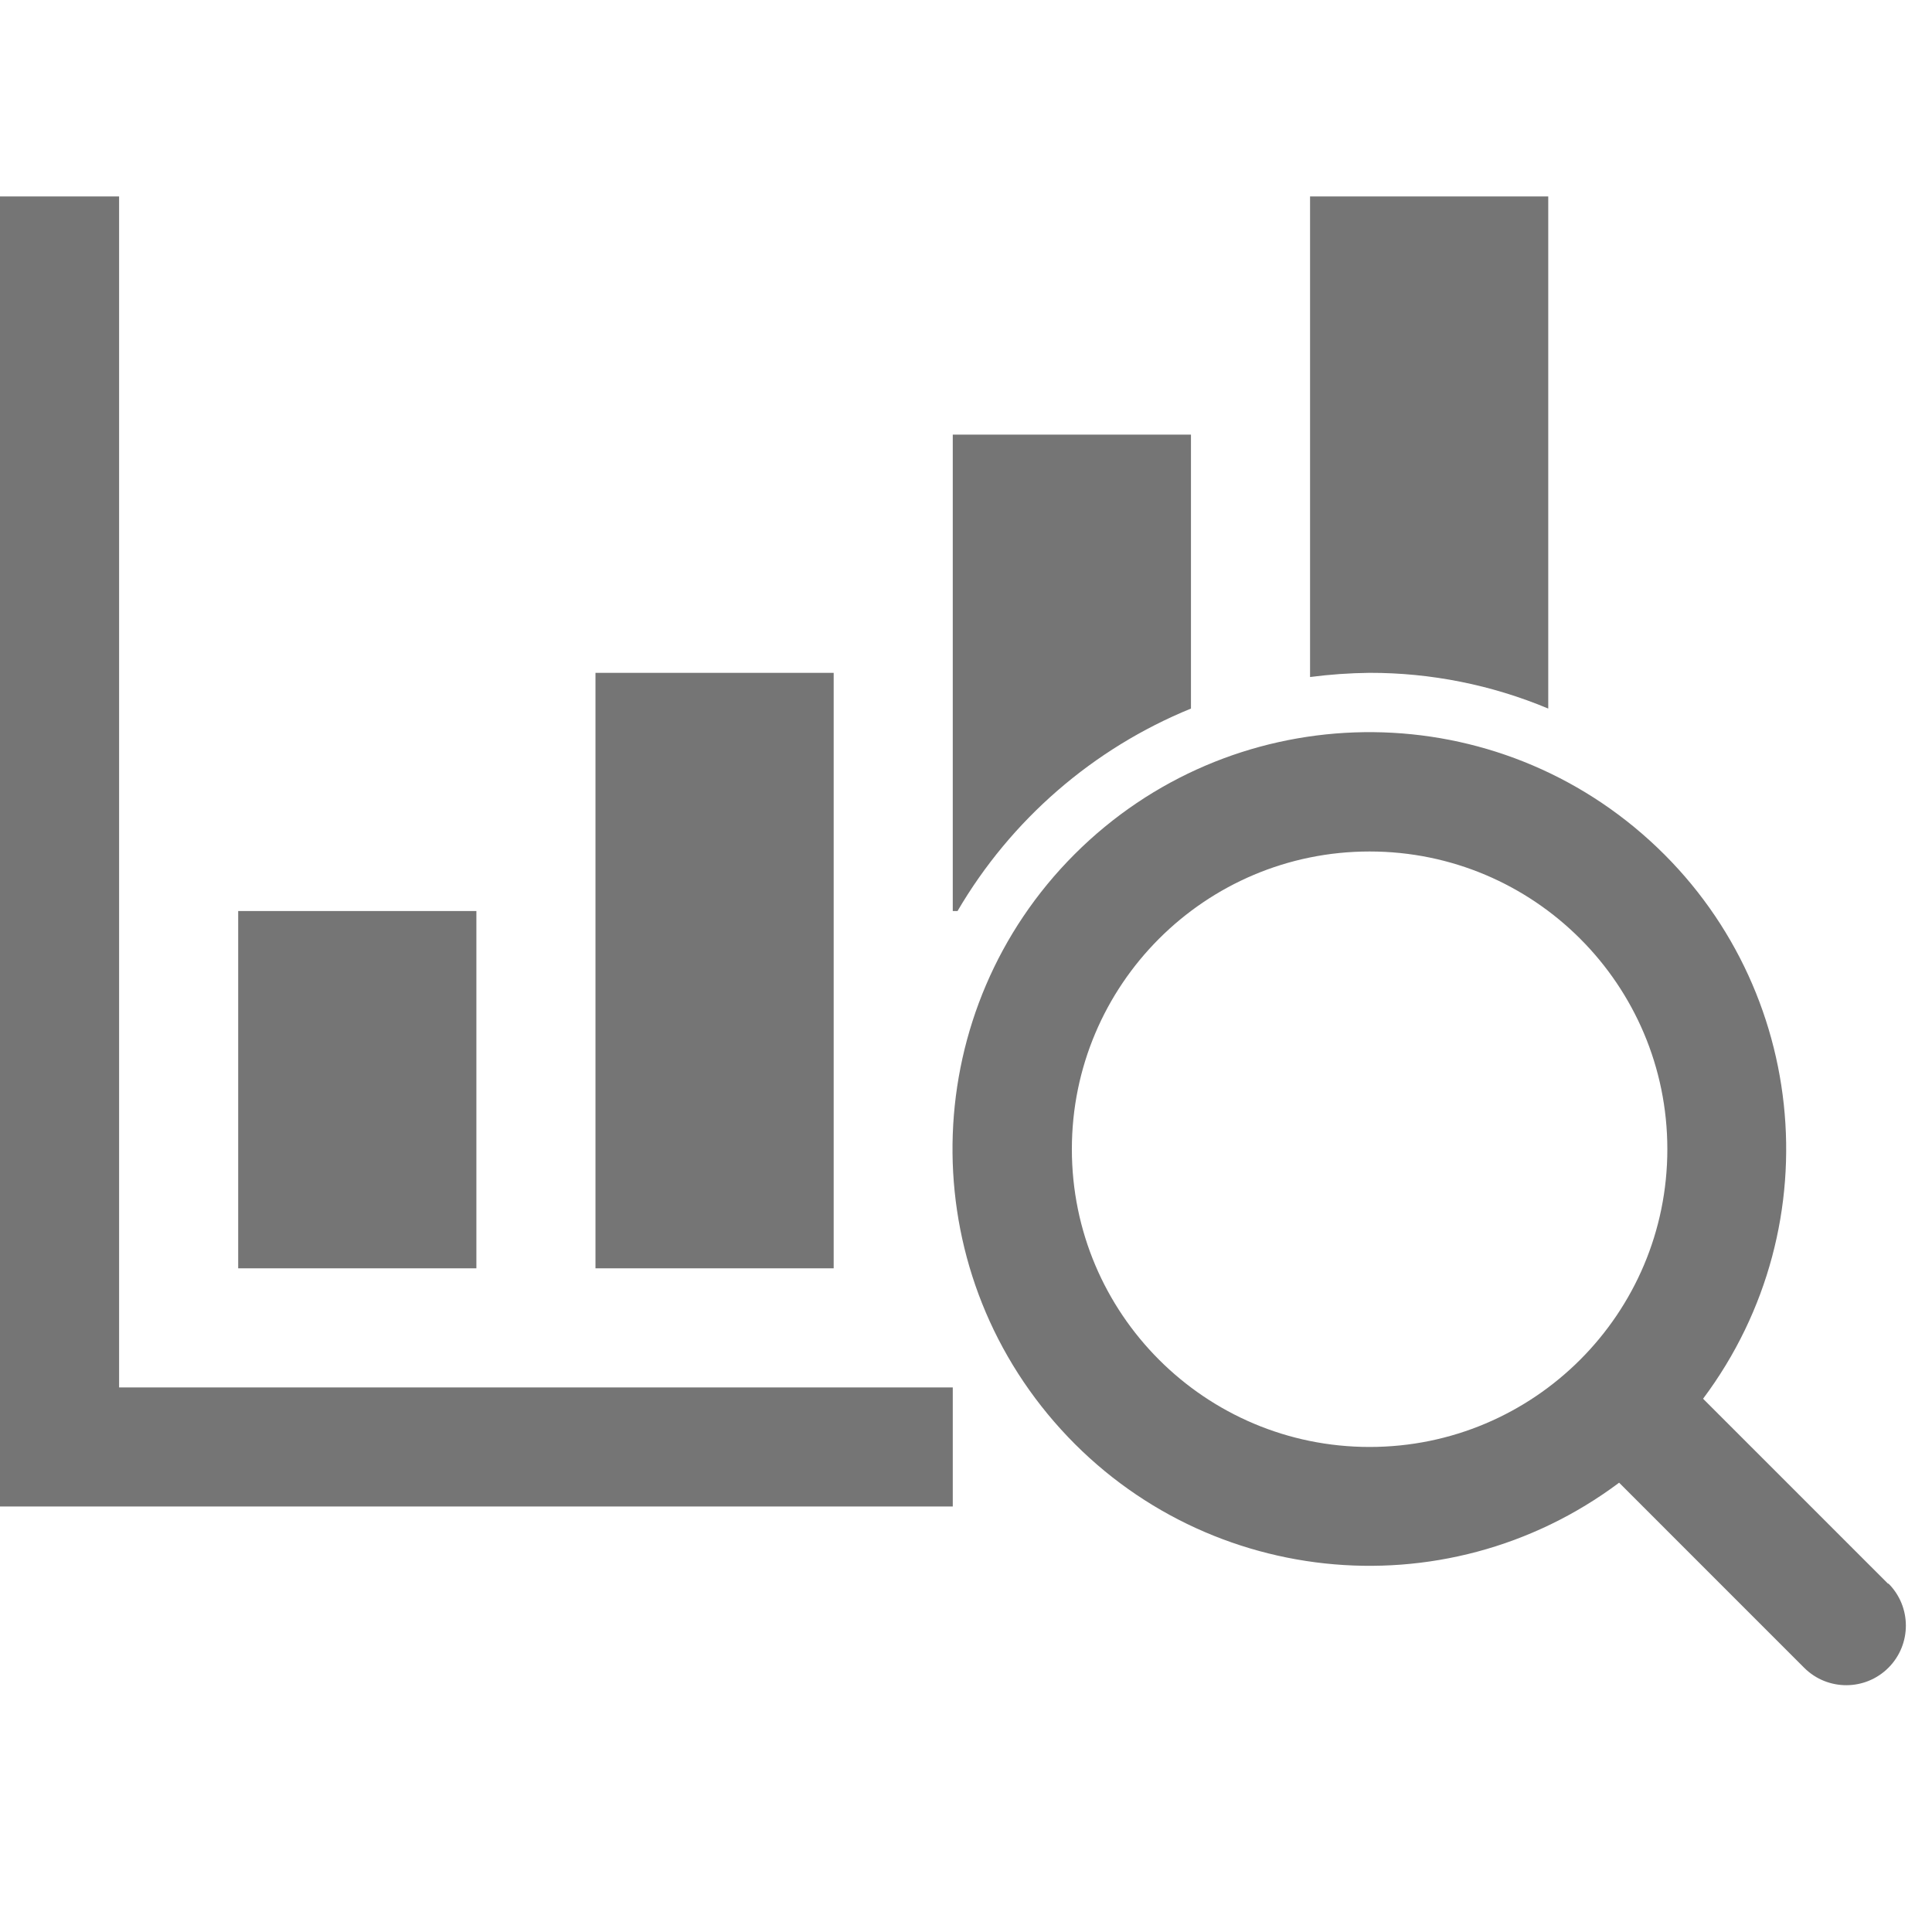 <?xml version="1.0" encoding="UTF-8" standalone="no"?><svg xmlns="http://www.w3.org/2000/svg" fill="none" height="73" viewBox="0 0 73 73" width="73">
<path clip-rule="evenodd" d="M4.5 7.423H0V56.923H36V52.423H4.5V7.423ZM71.347 59.848L64.35 52.851C69.3 46.236 68.298 36.92 62.054 31.51C55.809 26.1 46.446 26.435 40.603 32.277C34.761 38.119 34.426 47.483 39.837 53.727C45.247 59.971 54.563 60.974 61.178 56.023L68.175 63.021C69.057 63.897 70.483 63.892 71.359 63.01C72.235 62.127 72.23 60.702 71.347 59.826V59.848ZM40.5 43.423C40.5 37.21 45.537 32.173 51.75 32.173C57.963 32.173 63 37.21 63 43.423C63 49.636 57.963 54.673 51.75 54.673C45.537 54.673 40.5 49.636 40.5 43.423ZM9 34.423H18V47.923H9V34.423ZM22.5 25.423H31.5V47.923H22.5V25.423ZM58.5 26.751V7.423H49.5V25.581C50.246 25.484 50.998 25.431 51.75 25.423C54.068 25.419 56.362 25.878 58.5 26.773V26.751ZM45 26.751V16.423H36V34.423H36.18C38.199 30.973 41.299 28.284 45 26.773V26.751Z" fill="black" fill-opacity="0.54" fill-rule="evenodd"/>
</svg>